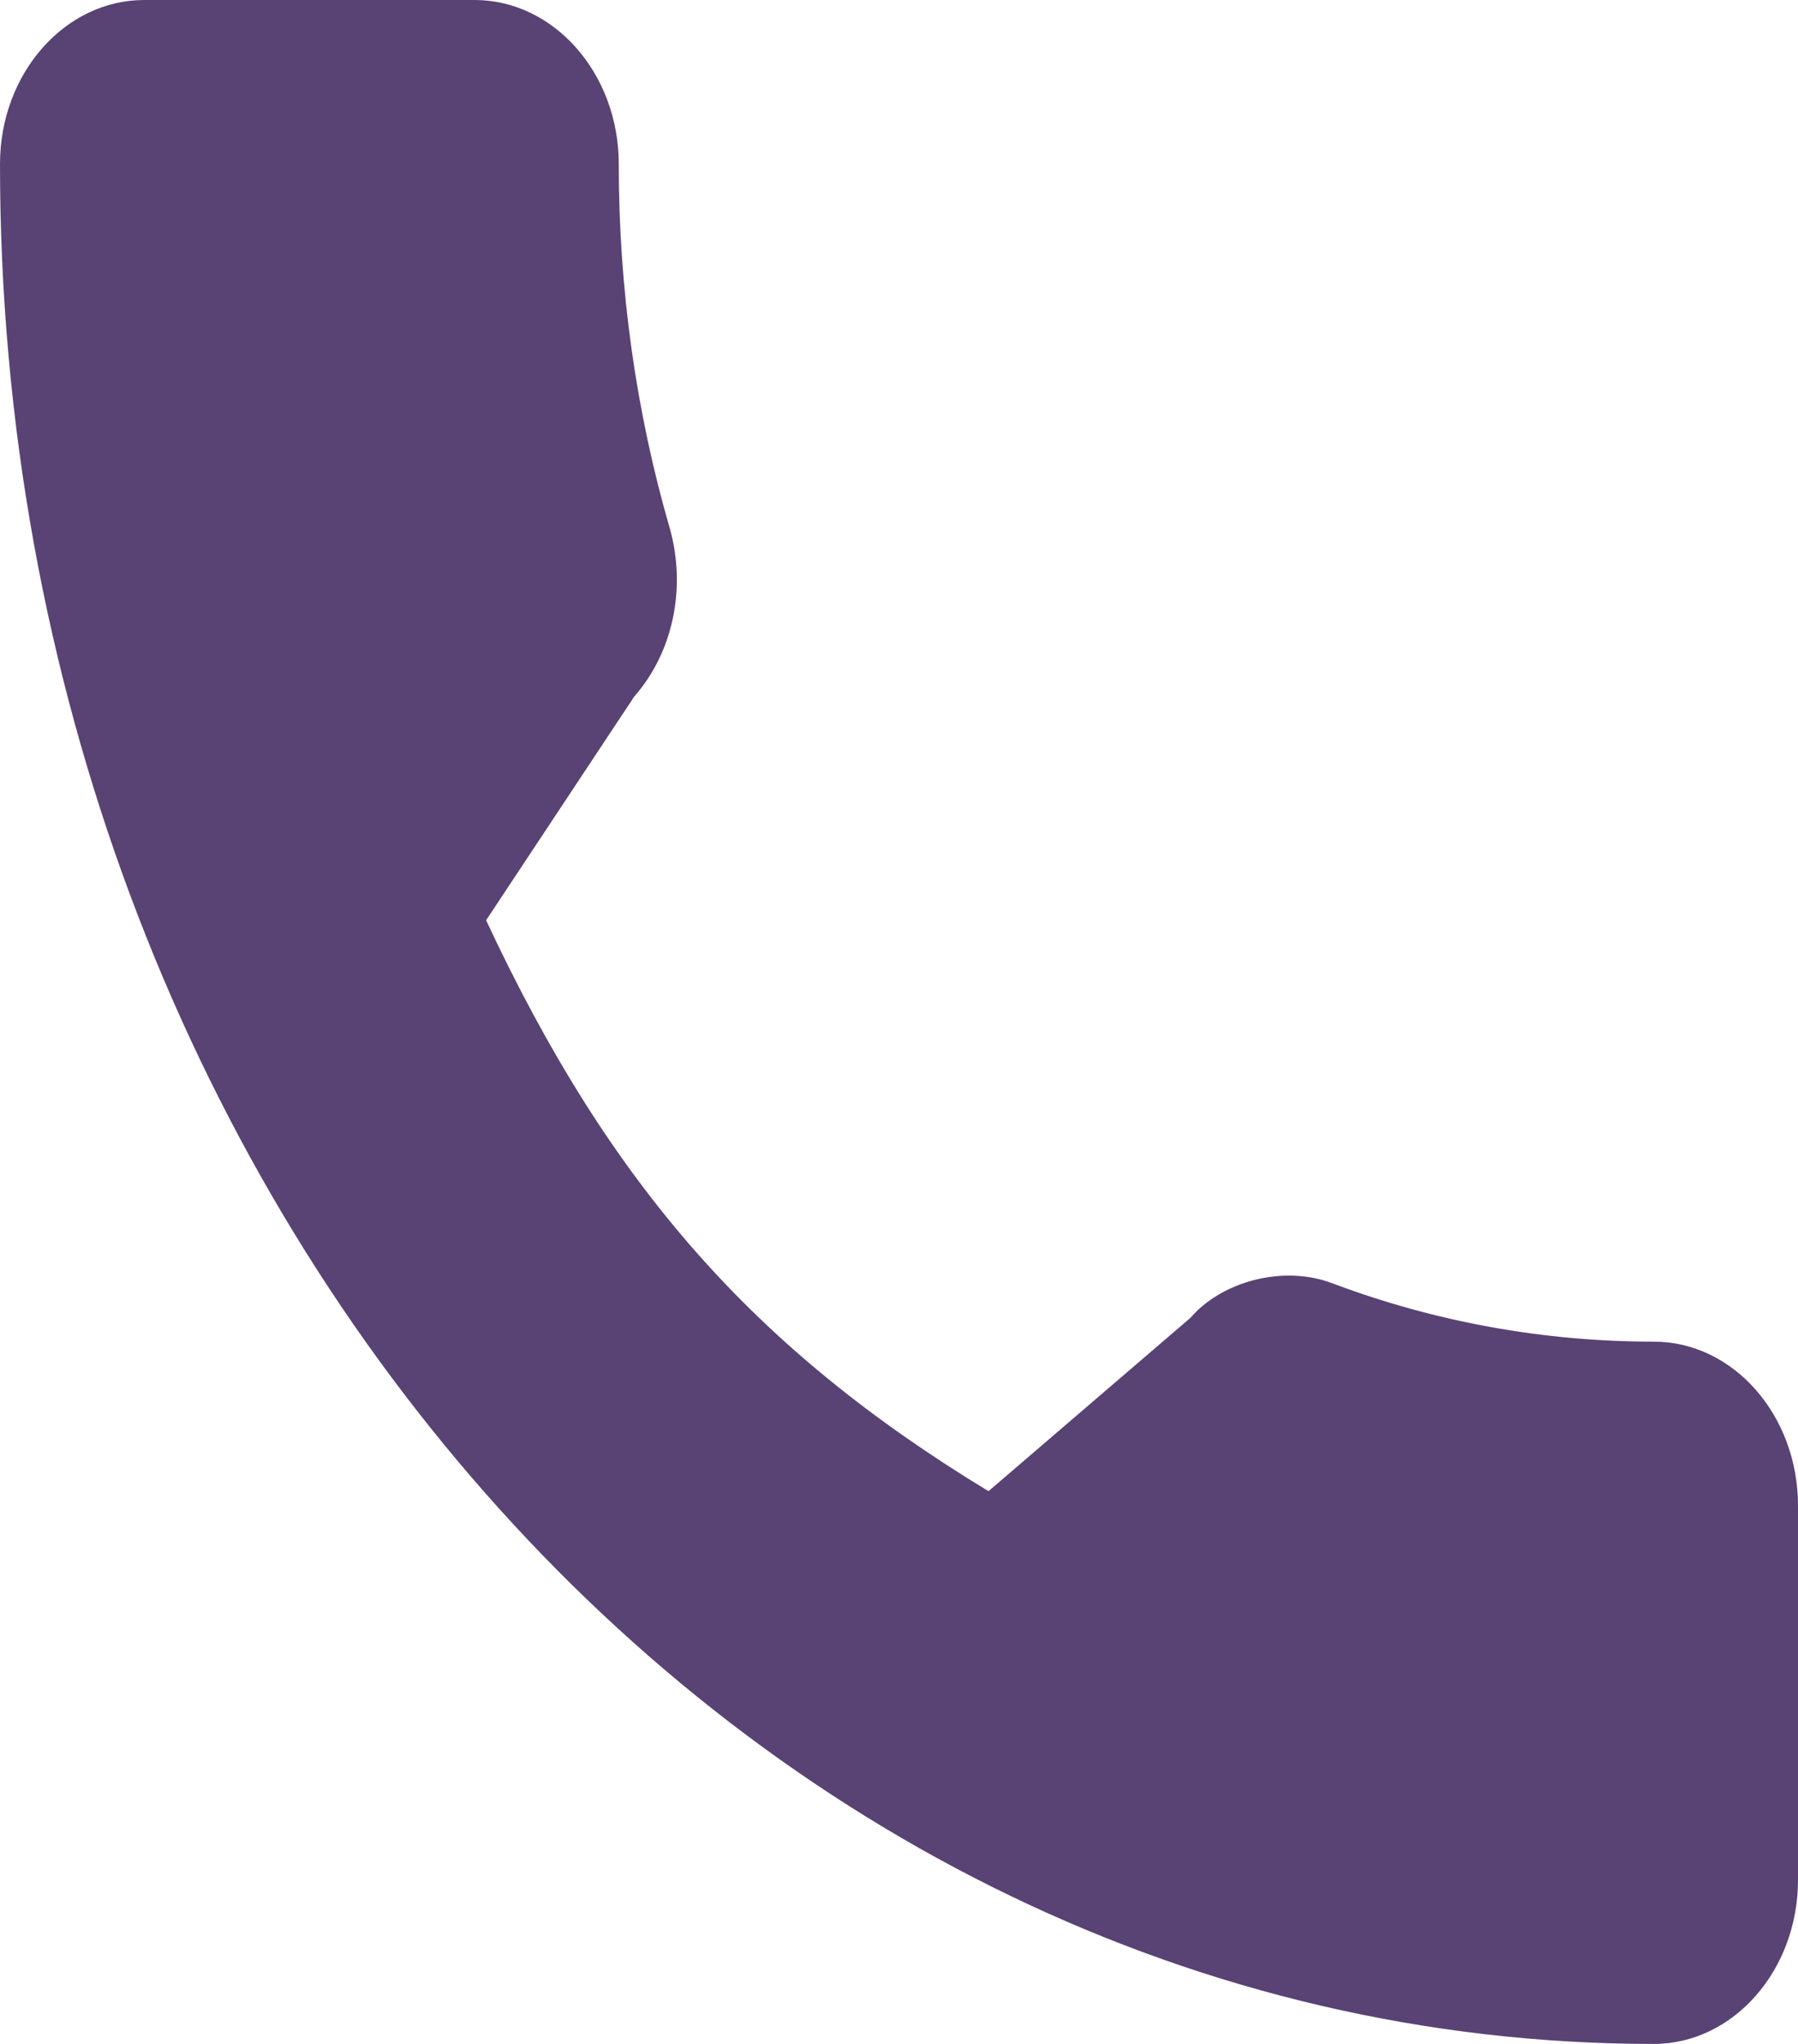 <?xml version="1.0" encoding="UTF-8"?> <svg xmlns="http://www.w3.org/2000/svg" width="22" height="25" viewBox="0 0 22 25" fill="none"> <g clip-path="url(#clip0_263_300)"> <path d="M20.235 16.41C18.888 16.41 17.565 16.17 16.312 15.7C15.698 15.462 14.943 15.68 14.568 16.117L12.095 18.239C9.226 16.499 7.459 14.492 5.948 11.256L7.761 8.519C8.231 7.984 8.4 7.204 8.198 6.471C7.782 5.04 7.571 3.537 7.571 2.006C7.571 0.9 6.779 0 5.806 0H1.765C0.792 0 0 0.9 0 2.006C0 14.685 9.077 25 20.235 25C21.208 25 22 24.1 22 22.994V18.416C22 17.31 21.208 16.41 20.235 16.41Z" fill="#584374"></path> </g> <defs> <clipPath id="clip0_263_300"> <rect width="22" height="25" fill="white"></rect> </clipPath> </defs> </svg> 